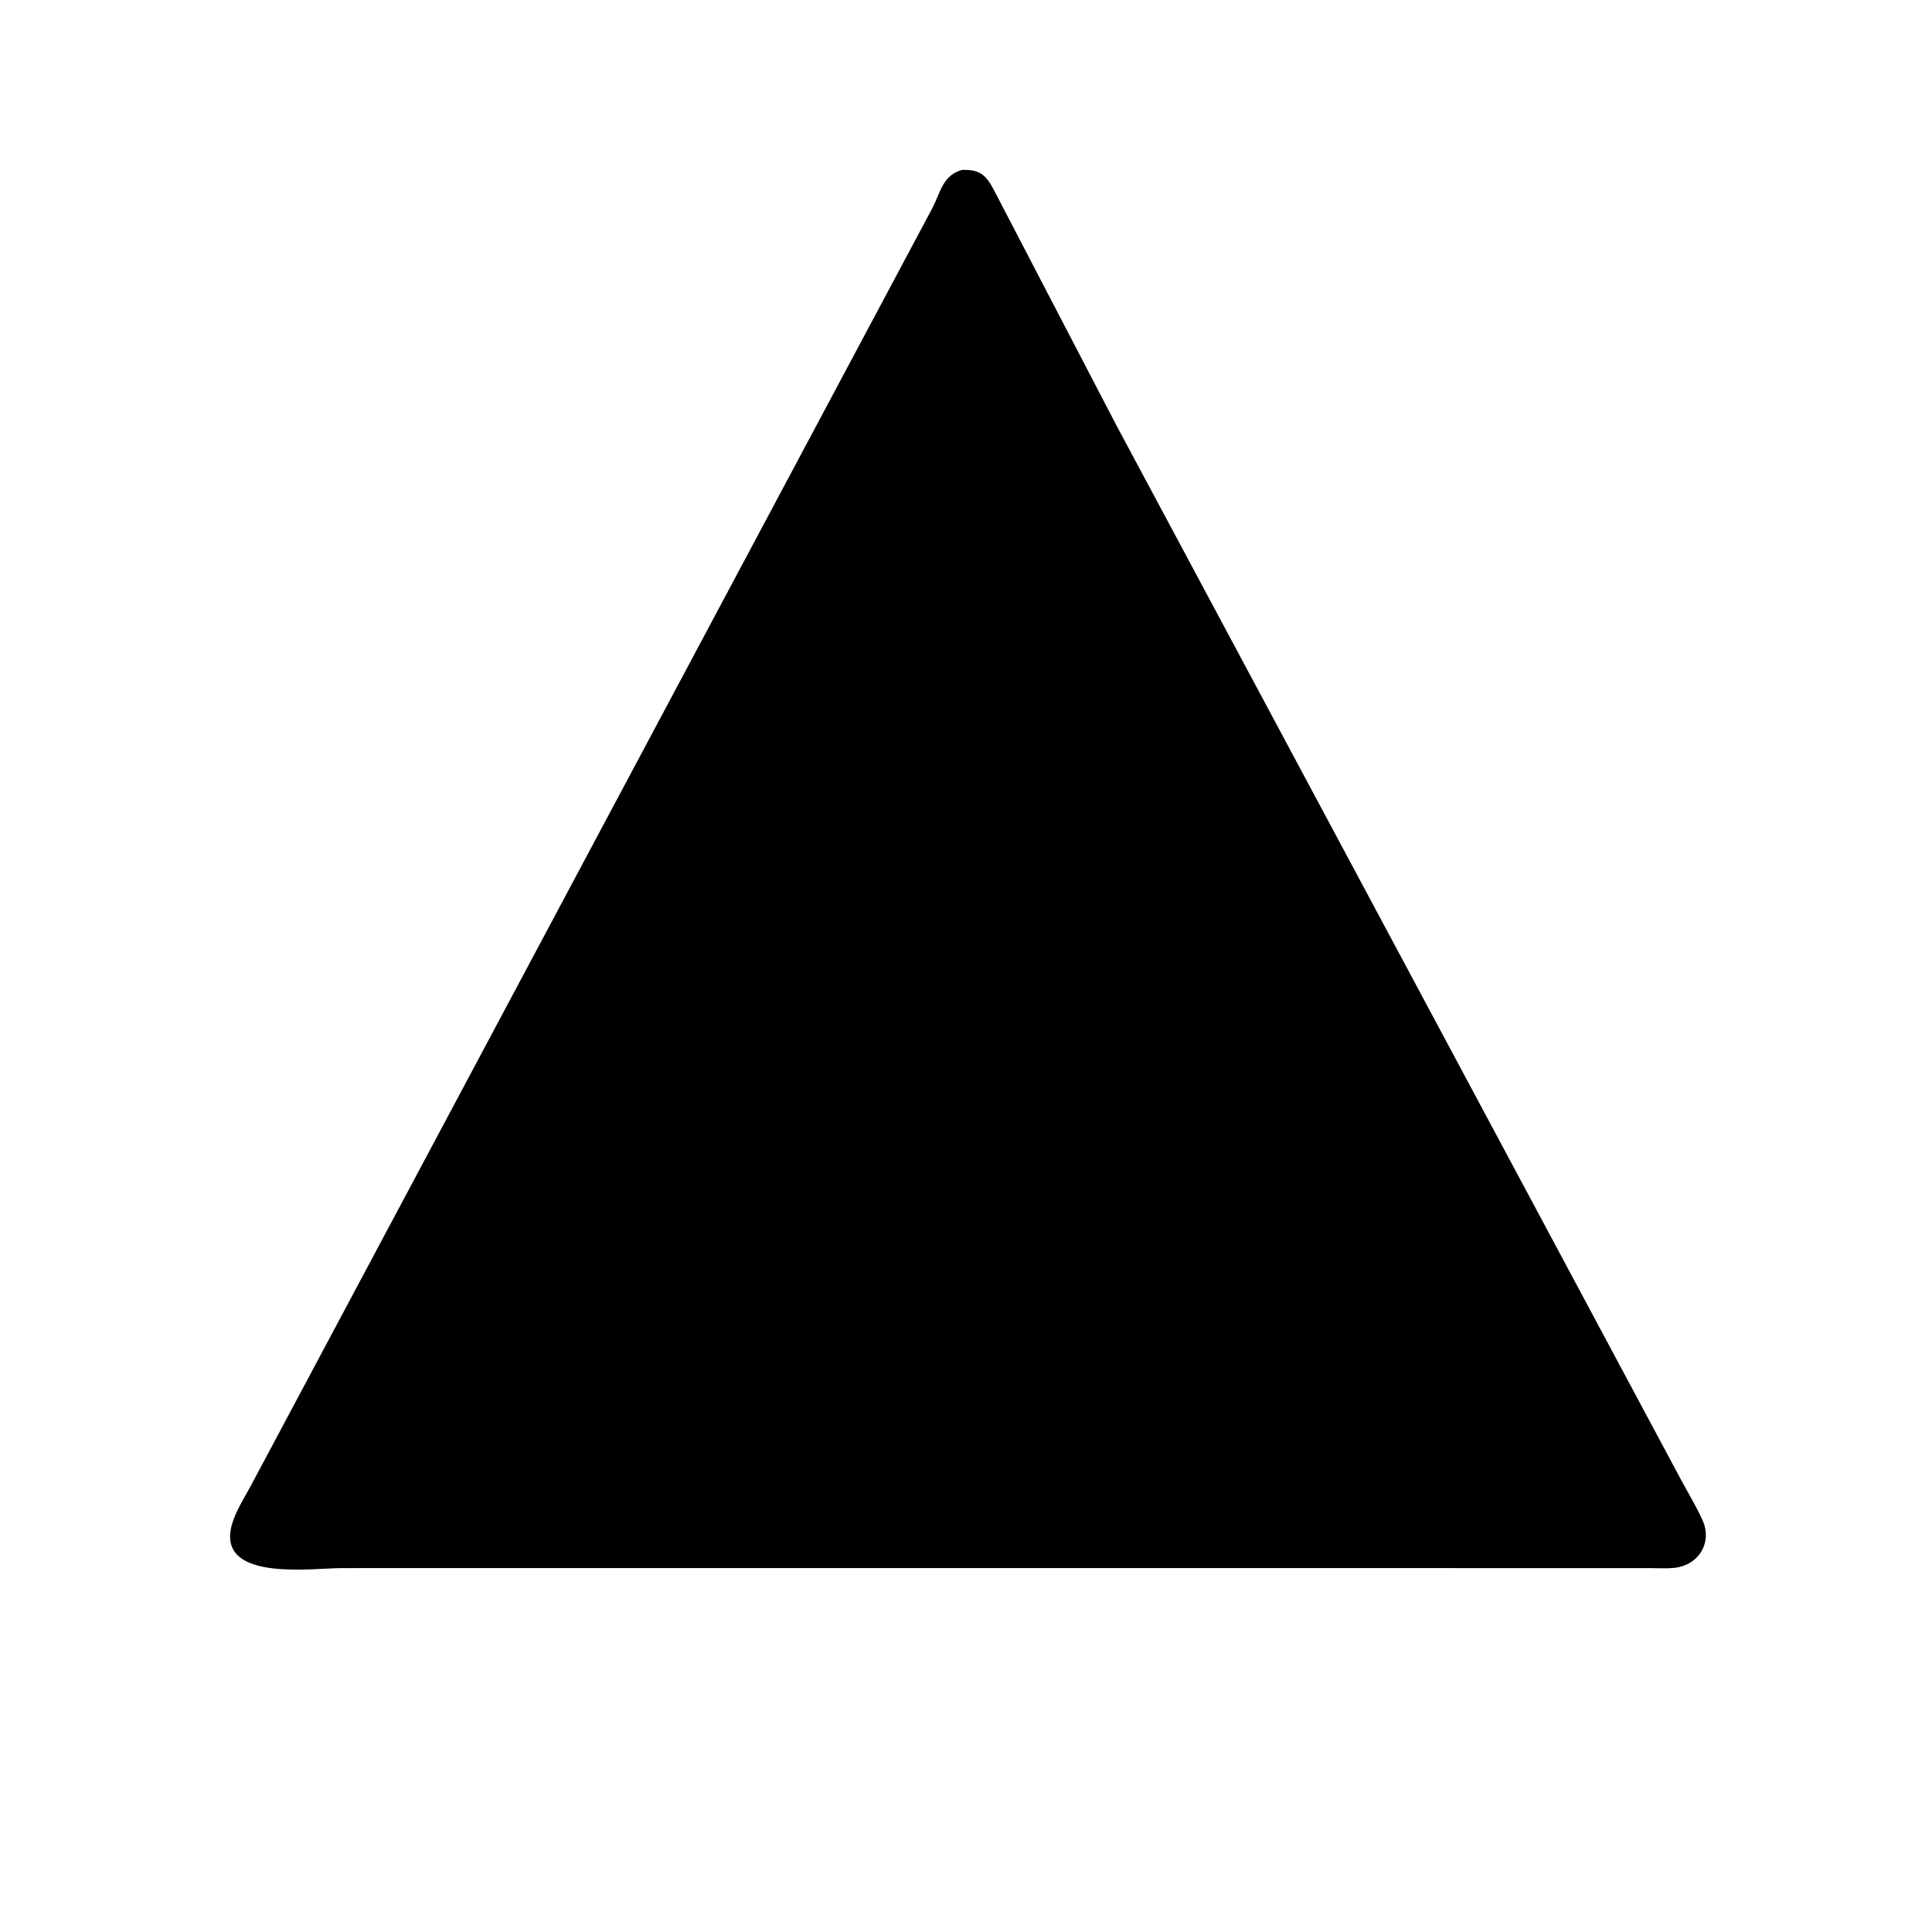 <svg version="1.1" xmlns="http://www.w3.org/2000/svg" style="display: block;" viewBox="0 0 2048 2048" width="640" height="640">
<path transform="translate(0,0)" fill="rgb(0,0,0)" d="M 1034.82 1662.19 L 362.275 1662.24 C 332.078 1662.22 236.621 1676.13 244.347 1623.02 C 246.722 1606.69 257.648 1590.25 265.413 1575.86 L 988.443 220.426 C 997.101 203.697 999.084 186.147 1019.55 180.153 C 1039.39 179.359 1045.78 186.243 1054.28 202.768 L 1182.95 449.969 L 1781.69 1568.1 C 1789.44 1582.56 1798.19 1596.81 1804.89 1611.79 C 1815.34 1635.17 1800.71 1659.49 1774.42 1662.04 C 1766.07 1662.85 1757.26 1662.26 1748.84 1662.26 L 1034.82 1662.19 z"/>
</svg>